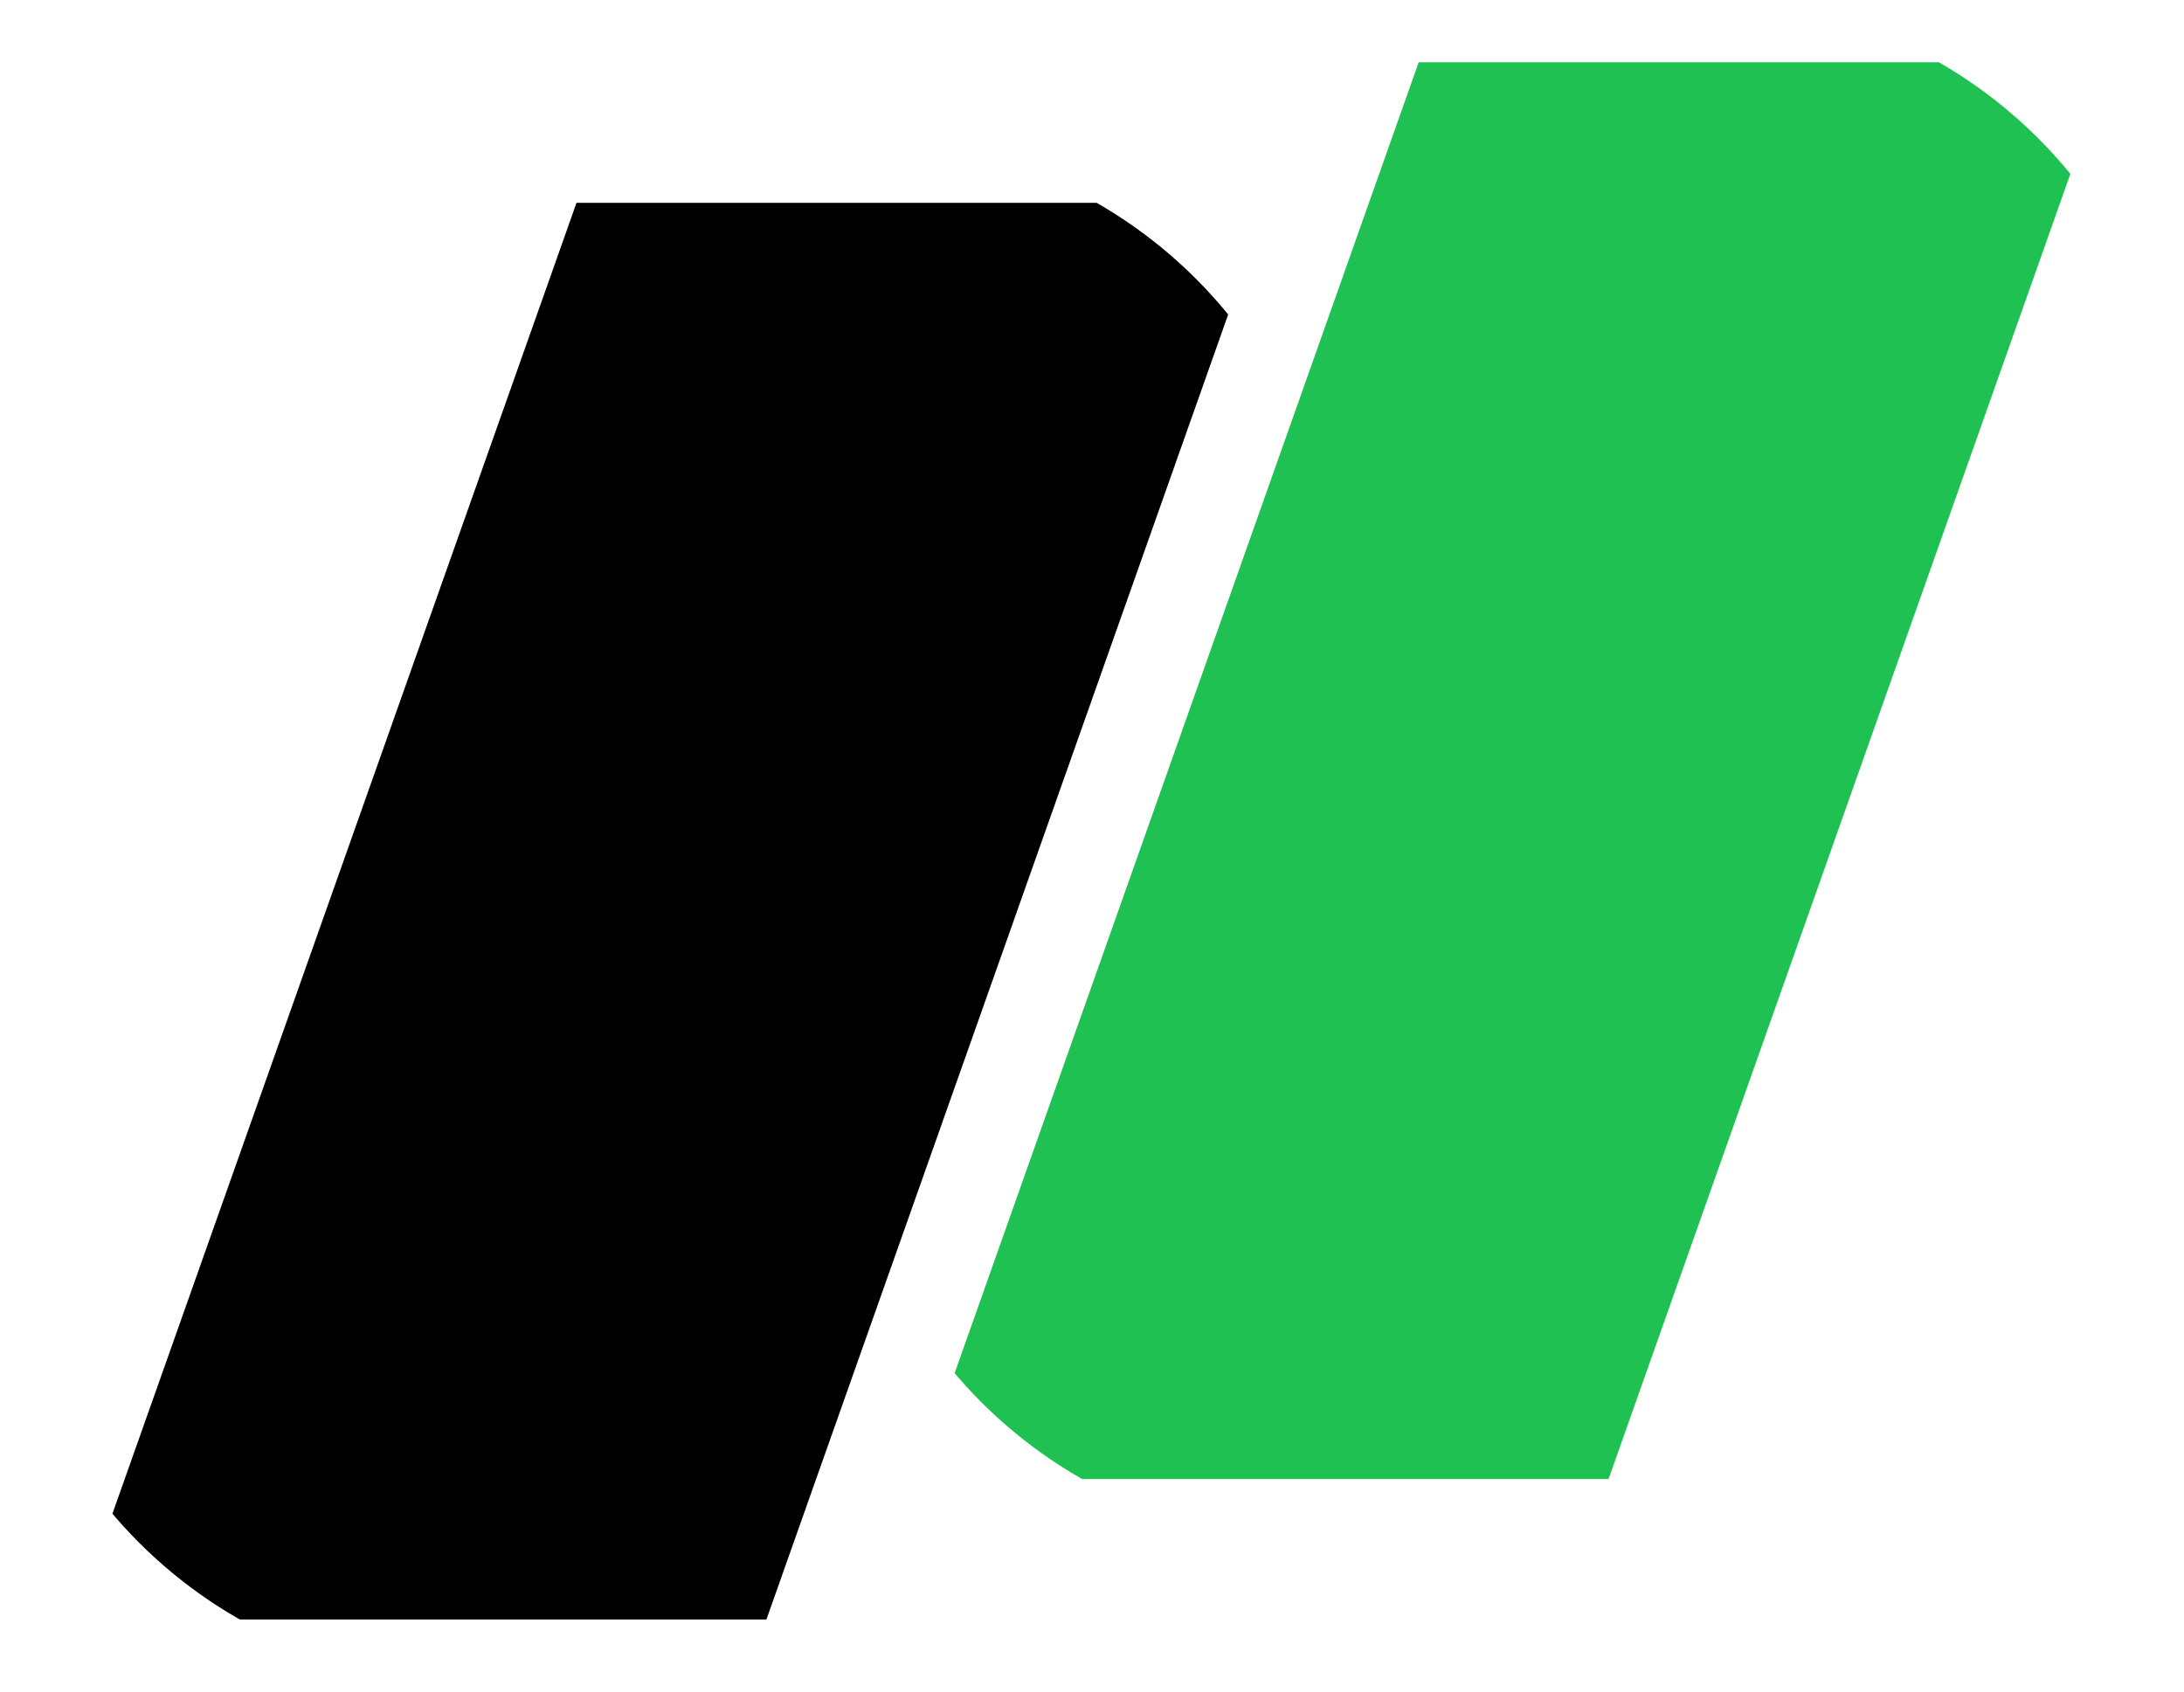 <svg xmlns="http://www.w3.org/2000/svg" xmlns:xlink="http://www.w3.org/1999/xlink" width="355" zoomAndPan="magnify" viewBox="0 0 266.25 206.25" height="275" preserveAspectRatio="xMidYMid meet" version="1.0"><defs><clipPath id="ab6480abe0"><path d="M 9 24 L 155 24 L 155 198 L 9 198 Z M 9 24 " clip-rule="nonzero"/></clipPath><clipPath id="ac9de8a398"><path d="M 0.109 74.676 L 0.109 147.406 C 0.109 179.184 25.871 204.945 57.648 204.945 L 105.109 204.945 C 136.887 204.945 162.648 179.184 162.648 147.406 L 162.648 74.676 C 162.648 42.898 136.887 17.137 105.109 17.137 L 57.648 17.137 C 25.871 17.137 0.109 42.898 0.109 74.676 Z M 0.109 74.676 " clip-rule="nonzero"/></clipPath><clipPath id="0f0b3f46a5"><path d="M 111 7 L 258 7 L 258 181 L 111 181 Z M 111 7 " clip-rule="nonzero"/></clipPath><clipPath id="2474276541"><path d="M 102.777 57.539 L 102.777 130.27 C 102.777 162.047 128.539 187.809 160.316 187.809 L 207.777 187.809 C 239.555 187.809 265.32 162.047 265.32 130.27 L 265.32 57.539 C 265.32 25.762 239.555 0 207.777 0 L 160.316 0 C 128.539 0 102.777 25.762 102.777 57.539 Z M 102.777 57.539 " clip-rule="nonzero"/></clipPath></defs><g clip-path="url(#ab6480abe0)"><g clip-path="url(#ac9de8a398)"><path fill="#000000" d="M 93.43 197.461 C 111.324 146.883 129.223 96.312 147.113 45.73 C 149.582 38.762 152.043 31.797 154.539 24.727 L 70.281 24.727 C 49.895 82.312 29.523 139.867 9.137 197.461 L 93.43 197.461 " fill-opacity="1" fill-rule="nonzero"/></g></g><g clip-path="url(#0f0b3f46a5)"><g clip-path="url(#2474276541)"><path fill="#1ec152" d="M 196.098 180.324 C 213.992 129.746 231.891 79.176 249.781 28.594 C 252.254 21.629 254.711 14.66 257.207 7.59 L 172.953 7.59 C 152.566 65.18 132.195 122.734 111.809 180.324 L 196.098 180.324 " fill-opacity="1" fill-rule="nonzero"/></g></g></svg>